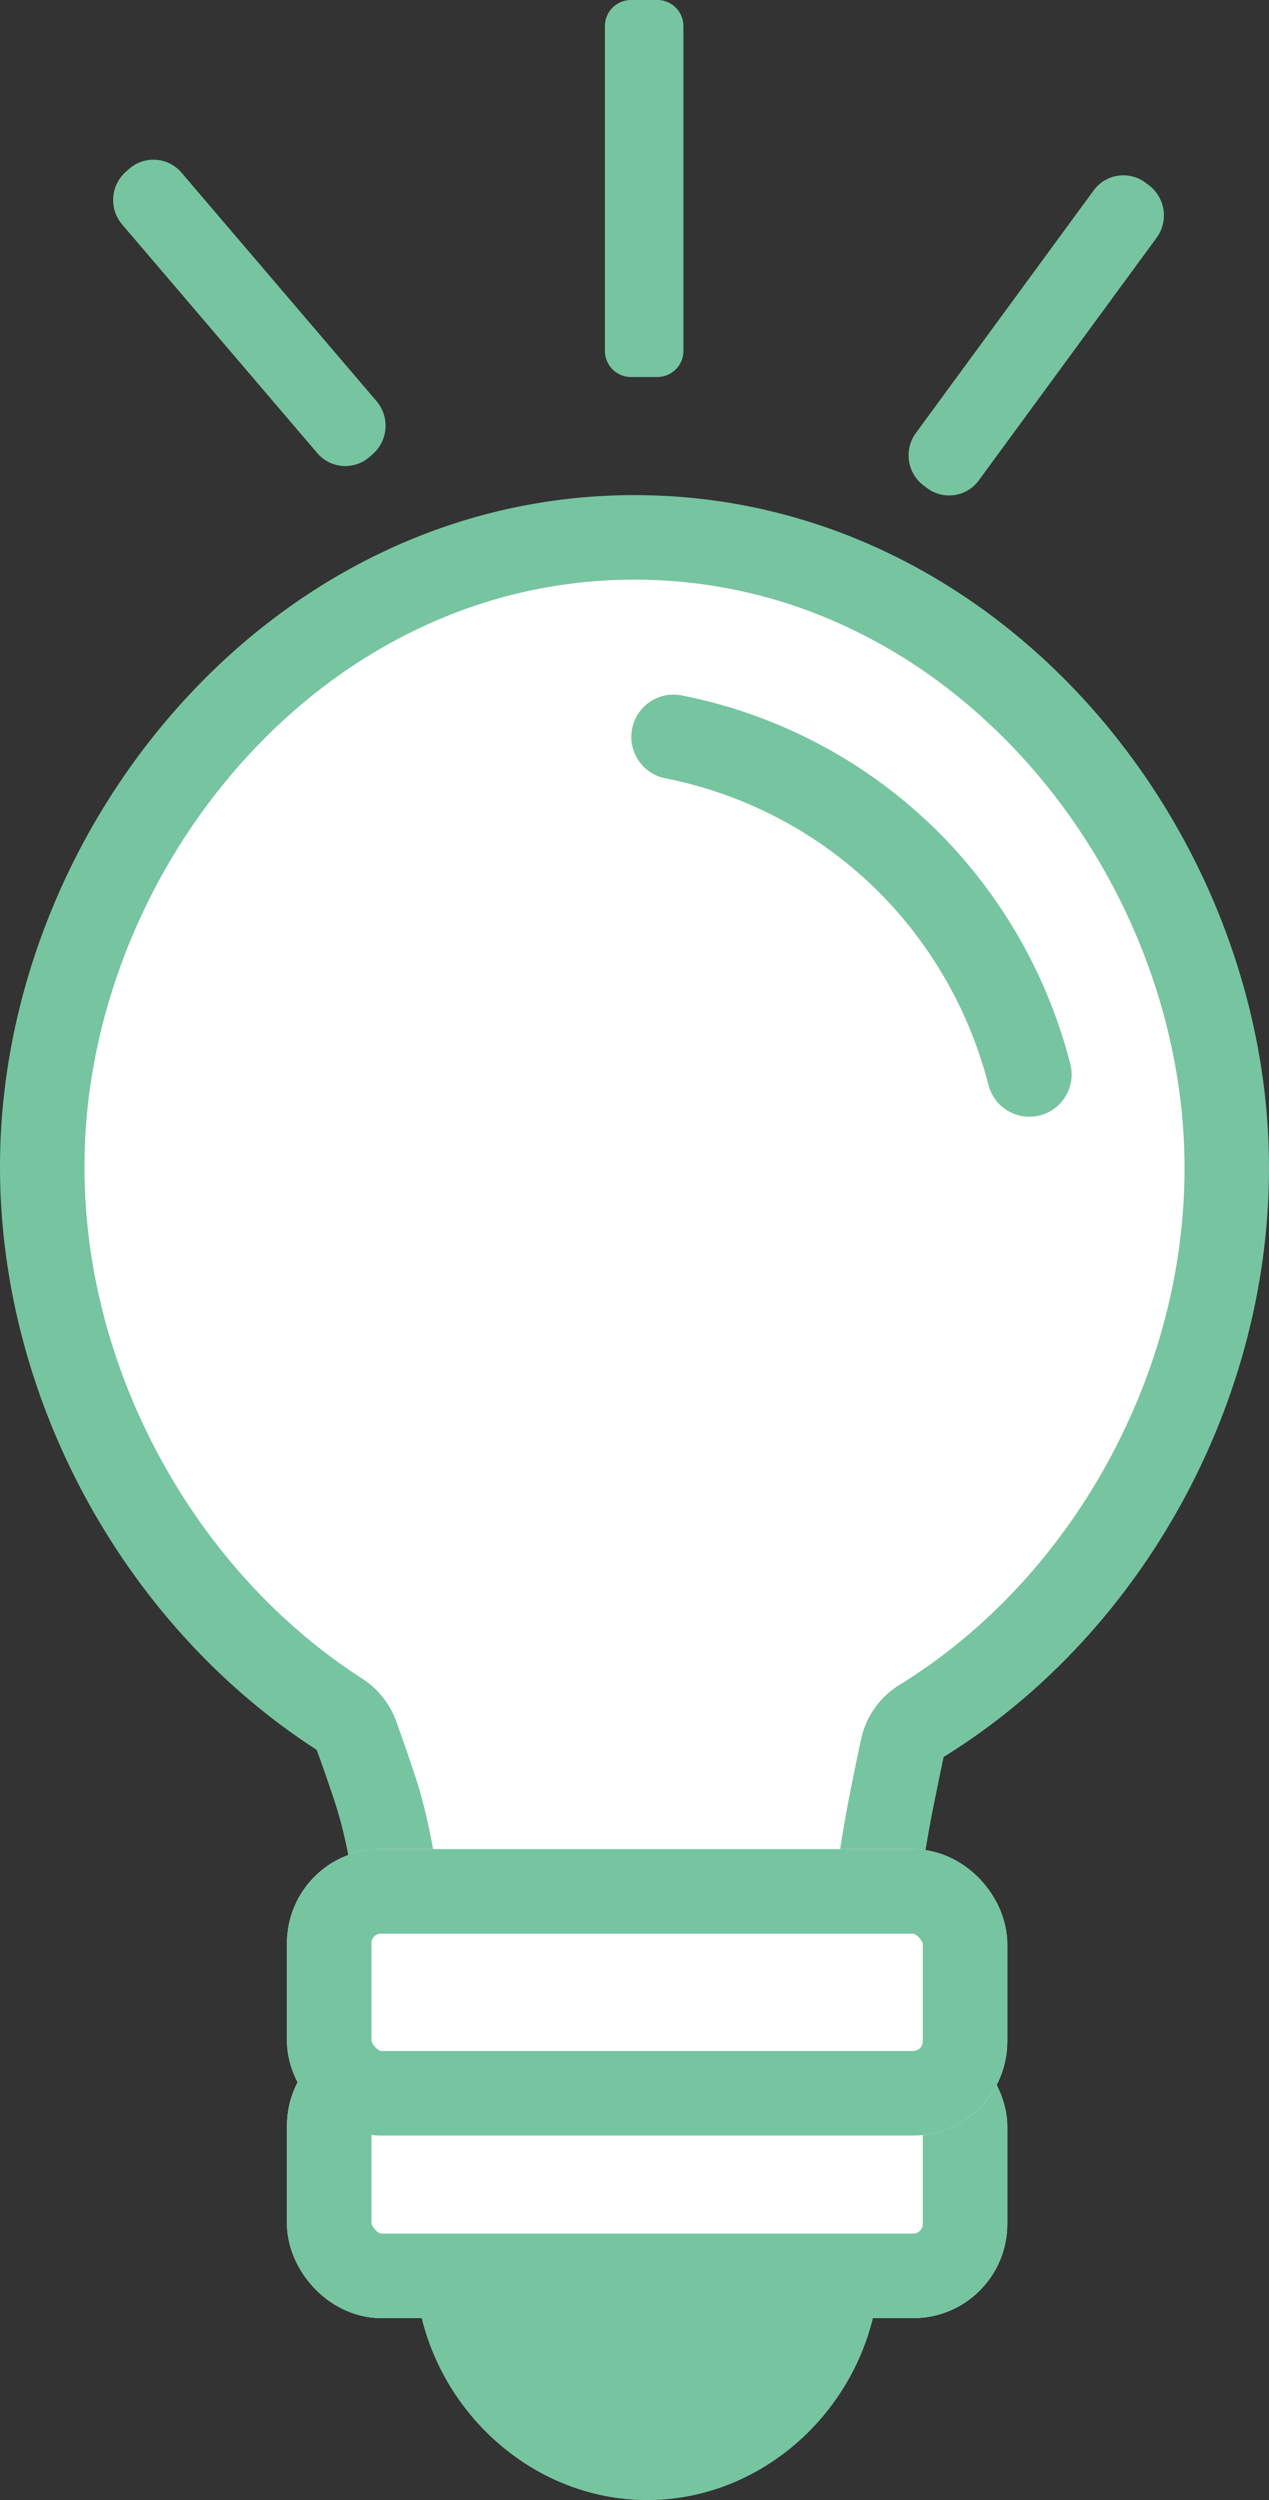 <svg xmlns="http://www.w3.org/2000/svg" width="62.596" height="123.242" viewBox="0 0 62.596 123.242"><rect x="0" y="0" width="62.596" height="123.242" fill="#333333" stroke="none"/><g fill="#fff" stroke-linecap="round" stroke-linejoin="round"><path d="M44.309 103.186h-25.01c.647-3.51.72-7.003.217-10.415-.27-1.83-.613-3.359-1.051-4.675a94.311 94.311 0 0 0-.886-2.55l-.24-.657-.588-.38c-4.556-2.936-8.35-7.151-10.972-12.19C3.125 67.22 1.86 61.62 2.116 56.124c.349-7.463 3.559-14.942 8.806-20.522 2.67-2.84 5.735-5.07 9.108-6.629a26.667 26.667 0 0 1 11.267-2.482c3.905 0 7.69.833 11.249 2.476 3.37 1.555 6.433 3.781 9.102 6.616 5.249 5.573 8.467 13.062 8.83 20.545.27 5.607-1.026 11.303-3.75 16.471-2.7 5.12-6.598 9.352-11.274 12.237l-.751.464-.19.862c-.13.596-.263 1.254-.36 1.734l-.09.438c-.316 1.538-.622 3.38-.726 4.38-.35 3.346-.024 6.858.972 10.472Z"/><path d="M41.682 101.102c-.568-2.944-.709-5.823-.417-8.605.112-1.076.424-2.961.758-4.583l.088-.431a98.97 98.97 0 0 1 .368-1.767 4.167 4.167 0 0 1 1.881-2.653c4.36-2.69 7.999-6.644 10.525-11.435 2.55-4.84 3.765-10.164 3.511-15.4-.338-6.994-3.35-14-8.265-19.217-2.485-2.64-5.33-4.71-8.458-6.153a24.595 24.595 0 0 0-10.376-2.283 24.6 24.6 0 0 0-10.393 2.29c-3.13 1.446-5.978 3.52-8.464 6.164-4.912 5.223-7.917 12.219-8.243 19.193-.24 5.128.946 10.362 3.43 15.136 2.456 4.718 6 8.66 10.253 11.4a4.167 4.167 0 0 1 1.656 2.074c.291.797.587 1.65.905 2.605.478 1.434.85 3.08 1.136 5.03.419 2.84.464 5.729.137 8.635h19.968m5.48 4.167H16.7c1.075-4.063 1.35-8.172.756-12.194-.18-1.223-.464-2.812-.967-4.321a91.847 91.847 0 0 0-.866-2.493C5.792 79.925-.528 68.063.035 56.027c.753-16.114 13.812-31.62 31.262-31.62 17.416.002 30.478 15.451 31.261 31.62.593 12.252-5.89 24.337-16.01 30.582-.17.78-.344 1.662-.444 2.145-.3 1.457-.597 3.239-.695 4.176-.417 3.98.219 8.137 1.754 12.339Z" fill="#77c4a1"/></g><path d="M33.225 36.325a22.606 22.606 0 0 1 12.066 6.657 22.893 22.893 0 0 1 5.485 9.984" fill="none" stroke="#77c4a1" stroke-linecap="round" stroke-linejoin="round" stroke-width="4.167"/><g transform="translate(14.155 100.154)" fill="#fff" stroke="#77c4a1" stroke-linecap="round" stroke-linejoin="round" stroke-width="4.167"><rect width="35.53" height="14.12" rx="4.64" stroke="none"/><rect x="2.083" y="2.083" width="31.363" height="9.953" rx="2.557" fill="none"/></g><g transform="translate(14.155 91.154)" fill="#fff" stroke="#77c4a1" stroke-linecap="round" stroke-linejoin="round" stroke-width="4.167"><rect width="35.53" height="14.12" rx="4.64" stroke="none"/><rect x="2.083" y="2.083" width="31.363" height="9.953" rx="2.557" fill="none"/></g><path d="M31.125 18.585h1.3a1.286 1.286 0 0 0 1.286-1.286V1.286A1.286 1.286 0 0 0 32.425 0h-1.3a1.286 1.286 0 0 0-1.286 1.286v16.013a1.286 1.286 0 0 0 1.286 1.286Zm14.432 5.348.17.127a1.815 1.815 0 0 0 2.558-.384l8.768-11.957a1.862 1.862 0 0 0-.38-2.586l-.17-.127a1.815 1.815 0 0 0-2.558.383l-8.768 11.957a1.864 1.864 0 0 0 .38 2.587Zm-27.17-1.548-.16.14a1.814 1.814 0 0 1-2.579-.191L6.027 11.069a1.863 1.863 0 0 1 .188-2.608l.16-.14a1.815 1.815 0 0 1 2.579.191l9.621 11.265a1.864 1.864 0 0 1-.188 2.608Z" fill="#77c4a1"/><g fill="#77c4a1" stroke-linecap="round" stroke-linejoin="round"><path d="M31.931 121.742c-2.692 0-5.324-1.19-7.224-3.262a10.464 10.464 0 0 1-2.734-6.576H41.89a10.463 10.463 0 0 1-2.735 6.575c-1.9 2.074-4.532 3.263-7.224 3.263Z"/><path d="M23.684 113.404a8.972 8.972 0 0 0 2.13 4.062c1.615 1.764 3.845 2.776 6.117 2.776s4.502-1.012 6.118-2.776a8.97 8.97 0 0 0 2.13-4.062H23.683m-3.177-3h22.848c.607 6.901-4.852 12.838-11.424 12.838-6.572 0-12.03-5.937-11.424-12.838Z"/></g></svg>